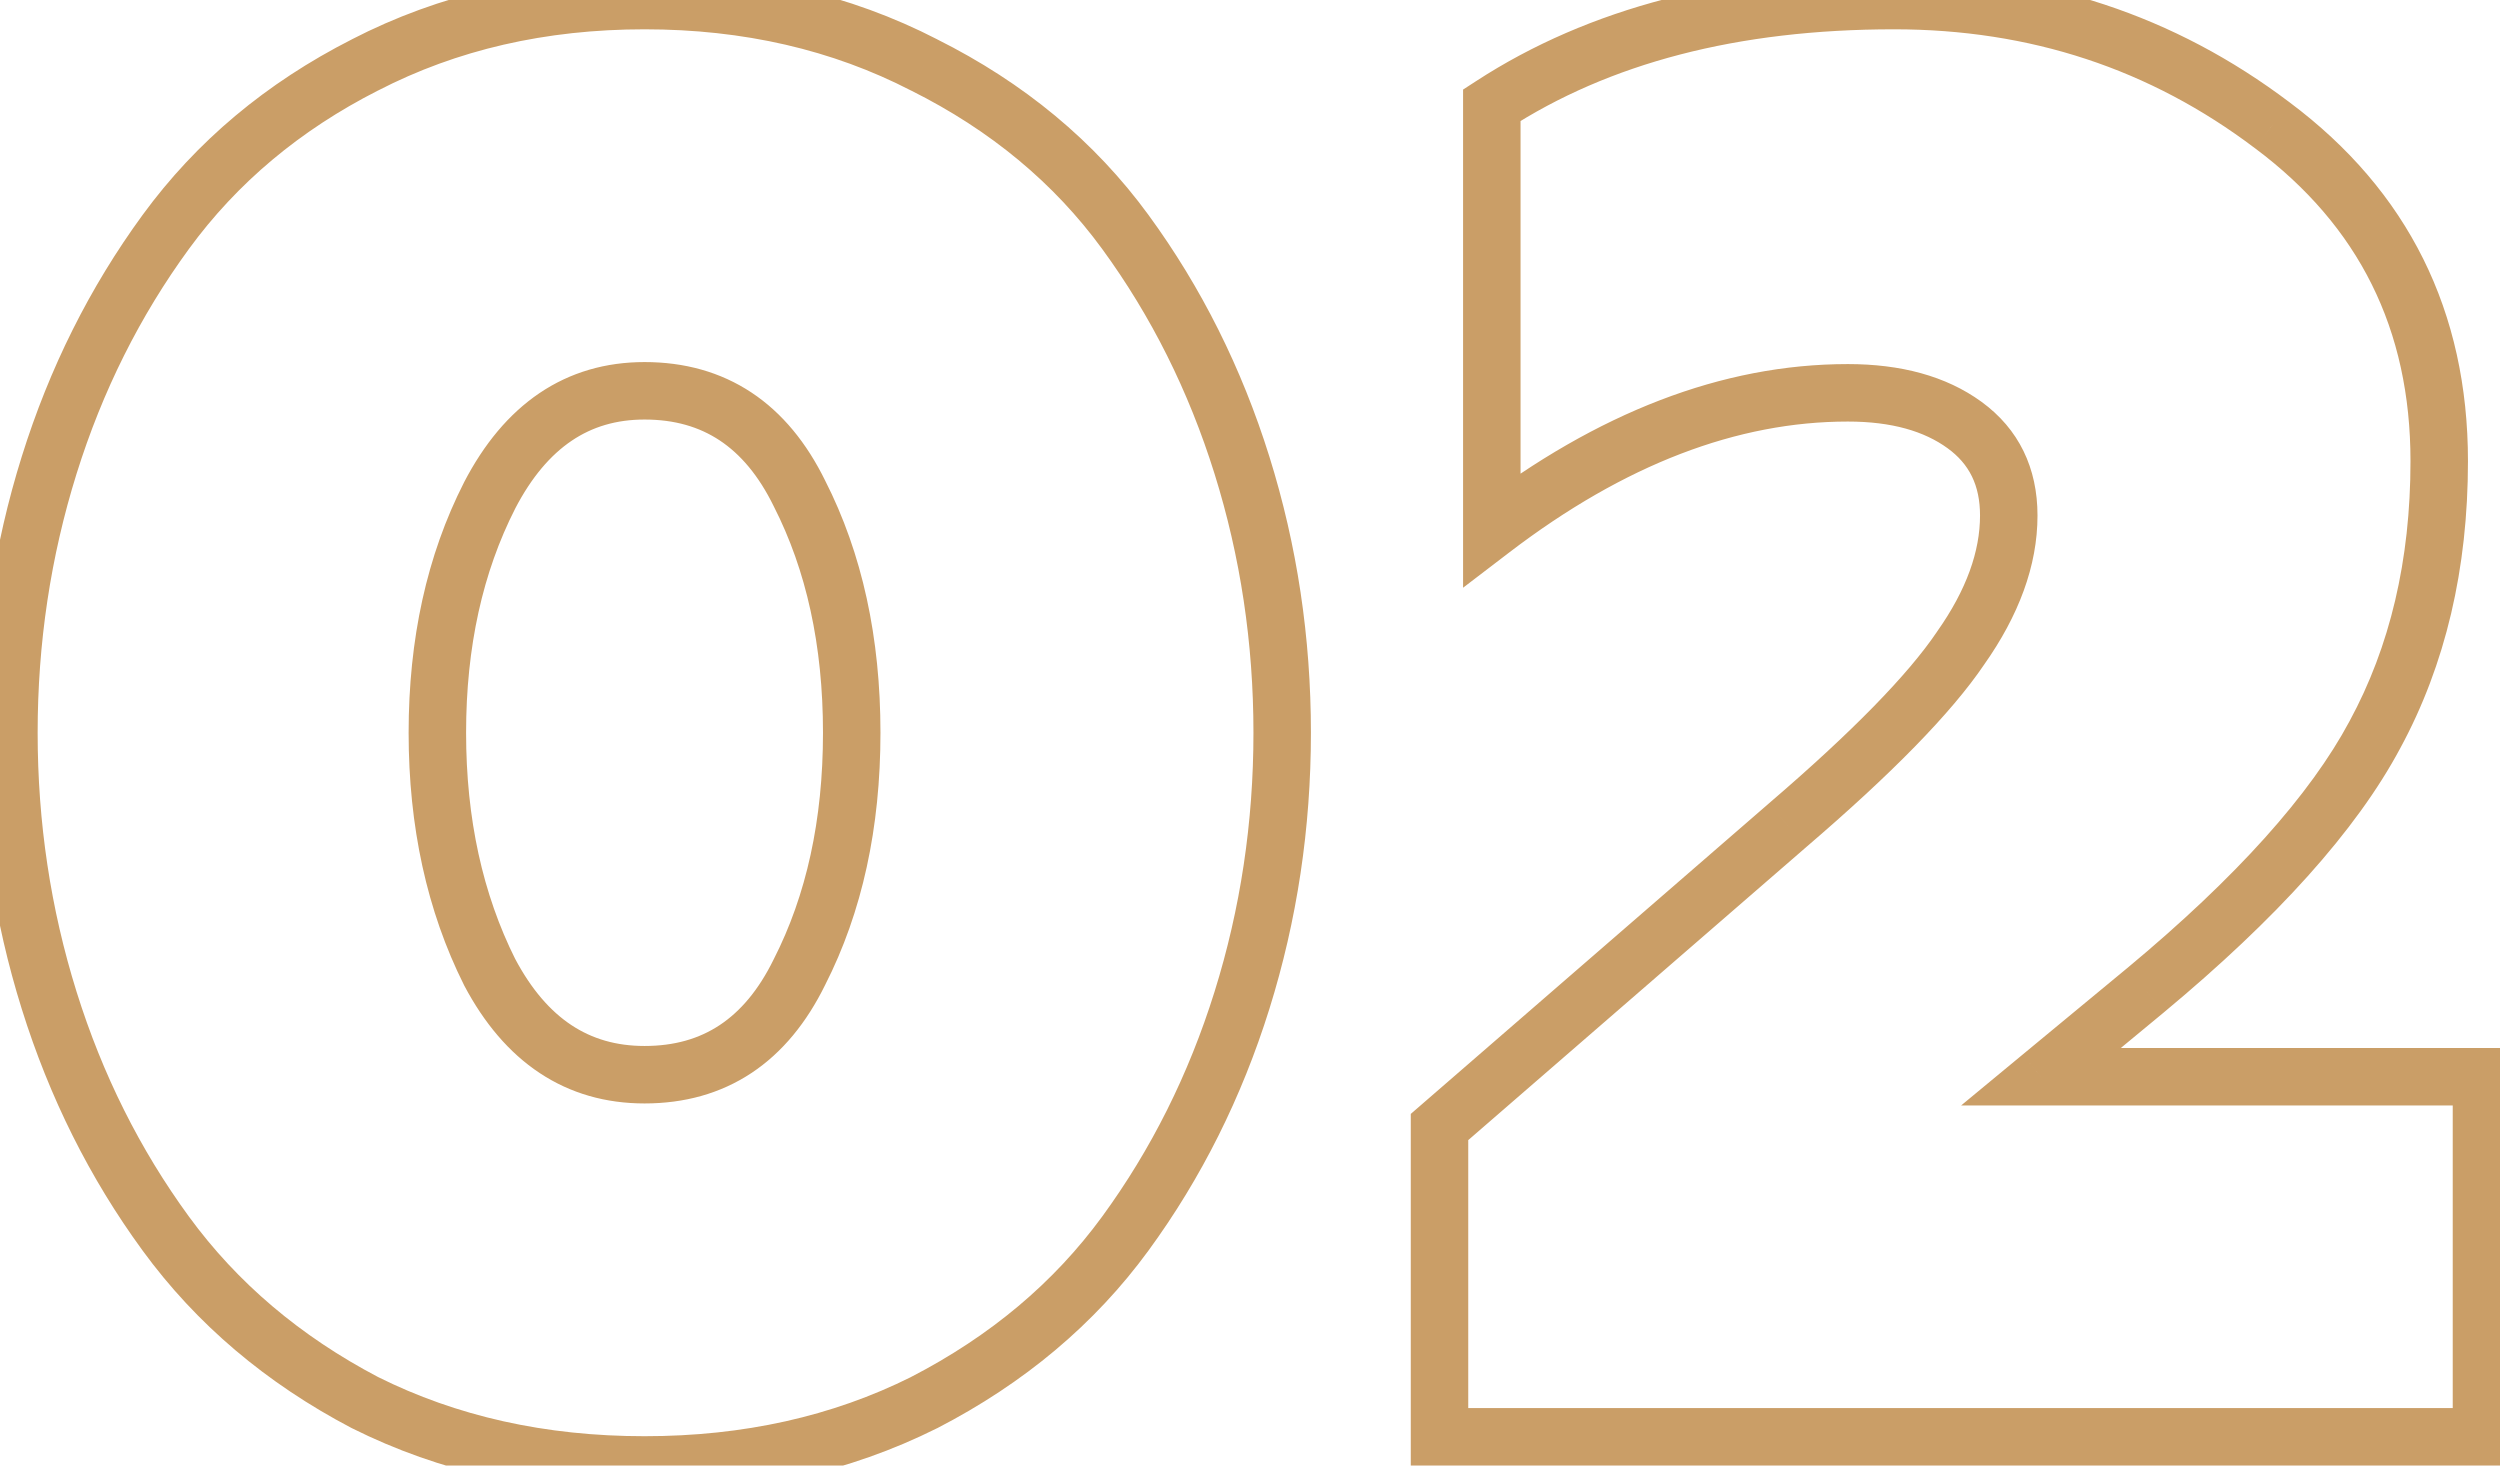 <?xml version="1.0" encoding="UTF-8"?> <svg xmlns="http://www.w3.org/2000/svg" width="87" height="51" viewBox="0 0 87 51" fill="none"> <path d="M32.16 48.81L32.607 49.705L32.619 49.699L32.16 48.81ZM12.7 48.81L12.236 49.696L12.244 49.7L12.253 49.704L12.7 48.81ZM5.77 42.93L6.577 42.34L5.77 42.93ZM1.71 34.81L0.756 35.108L1.71 34.81ZM1.71 16.19L2.664 16.488L1.71 16.19ZM5.77 8.07L6.577 8.66L5.77 8.07ZM12.7 2.26L13.153 3.151L13.159 3.149L12.7 2.26ZM32.16 2.26L31.701 3.149L31.713 3.154L32.16 2.26ZM39.16 8.07L38.353 8.66V8.66L39.16 8.07ZM43.22 16.19L42.266 16.488L43.22 16.19ZM43.22 34.81L44.175 35.108L43.22 34.81ZM39.16 42.93L38.353 42.34V42.34L39.16 42.93ZM27.82 33.83L26.929 33.376L26.925 33.383L26.922 33.39L27.82 33.83ZM27.82 17.17L26.922 17.61L26.925 17.617L26.929 17.624L27.82 17.17ZM17.04 17.24L16.152 16.779L16.149 16.786L17.04 17.24ZM17.04 33.83L16.146 34.277L16.151 34.288L16.156 34.298L17.04 33.83ZM31.713 47.916C28.973 49.285 25.886 49.98 22.43 49.98V51.98C26.161 51.98 29.56 51.228 32.607 49.704L31.713 47.916ZM22.43 49.98C18.974 49.98 15.887 49.285 13.147 47.916L12.253 49.704C15.3 51.228 18.699 51.98 22.43 51.98V49.98ZM13.165 47.925C10.444 46.497 8.254 44.635 6.577 42.34L4.963 43.52C6.832 46.079 9.263 48.136 12.236 49.696L13.165 47.925ZM6.577 42.34C4.871 40.005 3.566 37.398 2.664 34.512L0.756 35.108C1.72 38.195 3.122 41.001 4.963 43.52L6.577 42.34ZM2.664 34.512C1.762 31.624 1.31 28.622 1.31 25.5H-0.69C-0.69 28.818 -0.209 32.022 0.756 35.108L2.664 34.512ZM1.31 25.5C1.31 22.378 1.762 19.376 2.664 16.488L0.756 15.892C-0.209 18.978 -0.69 22.182 -0.69 25.5H1.31ZM2.664 16.488C3.566 13.602 4.871 10.995 6.577 8.66L4.963 7.48C3.122 9.999 1.72 12.805 0.756 15.892L2.664 16.488ZM6.577 8.66C8.252 6.368 10.438 4.531 13.153 3.151L12.247 1.369C9.269 2.882 6.834 4.918 4.963 7.48L6.577 8.66ZM13.159 3.149C15.896 1.736 18.979 1.02 22.43 1.02V-0.98C18.694 -0.98 15.291 -0.202 12.241 1.371L13.159 3.149ZM22.43 1.02C25.881 1.02 28.964 1.736 31.701 3.149L32.619 1.371C29.569 -0.202 26.166 -0.98 22.43 -0.98V1.02ZM31.713 3.154C34.475 4.535 36.68 6.372 38.353 8.66L39.967 7.48C38.093 4.915 35.632 2.878 32.607 1.366L31.713 3.154ZM38.353 8.66C40.059 10.995 41.364 13.602 42.266 16.488L44.175 15.892C43.21 12.805 41.808 9.999 39.967 7.48L38.353 8.66ZM42.266 16.488C43.168 19.376 43.62 22.378 43.62 25.5H45.62C45.62 22.182 45.139 18.978 44.175 15.892L42.266 16.488ZM43.62 25.5C43.62 28.622 43.168 31.624 42.266 34.512L44.175 35.108C45.139 32.022 45.62 28.818 45.62 25.5H43.62ZM42.266 34.512C41.364 37.398 40.059 40.005 38.353 42.34L39.967 43.52C41.808 41.001 43.21 38.195 44.175 35.108L42.266 34.512ZM38.353 42.34C36.678 44.631 34.469 46.493 31.701 47.921L32.619 49.699C35.638 48.14 38.095 46.082 39.967 43.52L38.353 42.34ZM22.43 38.4C23.814 38.4 25.067 38.058 26.15 37.341C27.227 36.628 28.074 35.583 28.718 34.27L26.922 33.39C26.399 34.457 25.765 35.197 25.045 35.674C24.331 36.147 23.473 36.4 22.43 36.4V38.4ZM28.711 34.284C30.008 31.739 30.64 28.802 30.64 25.5H28.64C28.64 28.545 28.058 31.161 26.929 33.376L28.711 34.284ZM30.64 25.5C30.64 22.198 30.008 19.261 28.711 16.716L26.929 17.624C28.058 19.839 28.64 22.455 28.64 25.5H30.64ZM28.718 16.73C28.074 15.417 27.227 14.372 26.15 13.659C25.067 12.942 23.814 12.6 22.43 12.6V14.6C23.473 14.6 24.331 14.853 25.045 15.326C25.765 15.803 26.399 16.543 26.922 17.61L28.718 16.73ZM22.43 12.6C21.08 12.6 19.849 12.954 18.773 13.681C17.705 14.403 16.84 15.456 16.152 16.779L17.927 17.701C18.5 16.598 19.164 15.831 19.892 15.339C20.612 14.852 21.447 14.6 22.43 14.6V12.6ZM16.149 16.786C14.853 19.329 14.22 22.242 14.22 25.5H16.22C16.22 22.504 16.801 19.911 17.931 17.694L16.149 16.786ZM14.22 25.5C14.22 28.758 14.853 31.692 16.146 34.277L17.934 33.383C16.8 31.115 16.22 28.495 16.22 25.5H14.22ZM16.156 34.298C16.845 35.599 17.712 36.634 18.78 37.341C19.856 38.054 21.084 38.4 22.43 38.4V36.4C21.443 36.4 20.606 36.151 19.885 35.674C19.156 35.191 18.495 34.441 17.924 33.362L16.156 34.298ZM50.095 50H49.095V51H50.095V50ZM50.095 39.22L49.44 38.465L49.095 38.764V39.22H50.095ZM62.205 28.72L61.554 27.961L61.55 27.965L62.205 28.72ZM68.225 22.56L67.408 21.983L67.403 21.991L67.397 22L68.225 22.56ZM68.365 14.79L67.777 15.599L68.365 14.79ZM51.915 18.43H50.915V20.453L52.522 19.225L51.915 18.43ZM51.915 3.66L51.37 2.822L50.915 3.117V3.66H51.915ZM79.075 4.36L78.472 5.158L78.477 5.161L79.075 4.36ZM82.645 25.57L81.766 25.093L81.763 25.099L82.645 25.57ZM74.665 34.46L75.303 35.231L75.305 35.229L74.665 34.46ZM71.025 37.47L70.388 36.699L68.247 38.47H71.025V37.47ZM86.355 37.47H87.355V36.47H86.355V37.47ZM86.355 50V51H87.355V50H86.355ZM51.095 50V39.22H49.095V50H51.095ZM50.75 39.975L62.86 29.476L61.55 27.965L49.44 38.465L50.75 39.975ZM62.856 29.479C65.81 26.948 67.902 24.823 69.054 23.12L67.397 22C66.402 23.47 64.481 25.452 61.554 27.961L62.856 29.479ZM69.042 23.137C70.246 21.432 70.905 19.694 70.905 17.94H68.905C68.905 19.173 68.445 20.515 67.408 21.983L69.042 23.137ZM70.905 17.94C70.905 16.291 70.258 14.93 68.954 13.981L67.777 15.599C68.526 16.143 68.905 16.882 68.905 17.94H70.905ZM68.954 13.981C67.708 13.076 66.129 12.67 64.305 12.67V14.67C65.842 14.67 66.969 15.011 67.777 15.599L68.954 13.981ZM64.305 12.67C59.925 12.67 55.588 14.366 51.308 17.635L52.522 19.225C56.55 16.148 60.472 14.67 64.305 14.67V12.67ZM52.915 18.43V3.66H50.915V18.43H52.915ZM52.46 4.498C55.994 2.201 60.459 1.02 65.915 1.02V-0.98C60.172 -0.98 55.303 0.265 51.37 2.822L52.46 4.498ZM65.915 1.02C70.652 1.02 74.825 2.4 78.472 5.158L79.678 3.562C75.672 0.533 71.072 -0.98 65.915 -0.98V1.02ZM78.477 5.161C82.094 7.863 83.885 11.46 83.885 16.05H85.885C85.885 10.84 83.804 6.644 79.674 3.559L78.477 5.161ZM83.885 16.05C83.885 19.502 83.169 22.507 81.766 25.093L83.524 26.047C85.108 23.127 85.885 19.785 85.885 16.05H83.885ZM81.763 25.099C80.404 27.641 77.856 30.507 74.026 33.691L75.305 35.229C79.222 31.973 81.993 28.912 83.527 26.041L81.763 25.099ZM74.028 33.689L70.388 36.699L71.663 38.241L75.303 35.231L74.028 33.689ZM71.025 38.47H86.355V36.47H71.025V38.47ZM85.355 37.47V50H87.355V37.47H85.355ZM86.355 49H50.095V51H86.355V49Z" fill="#CA9E67"></path> </svg> 